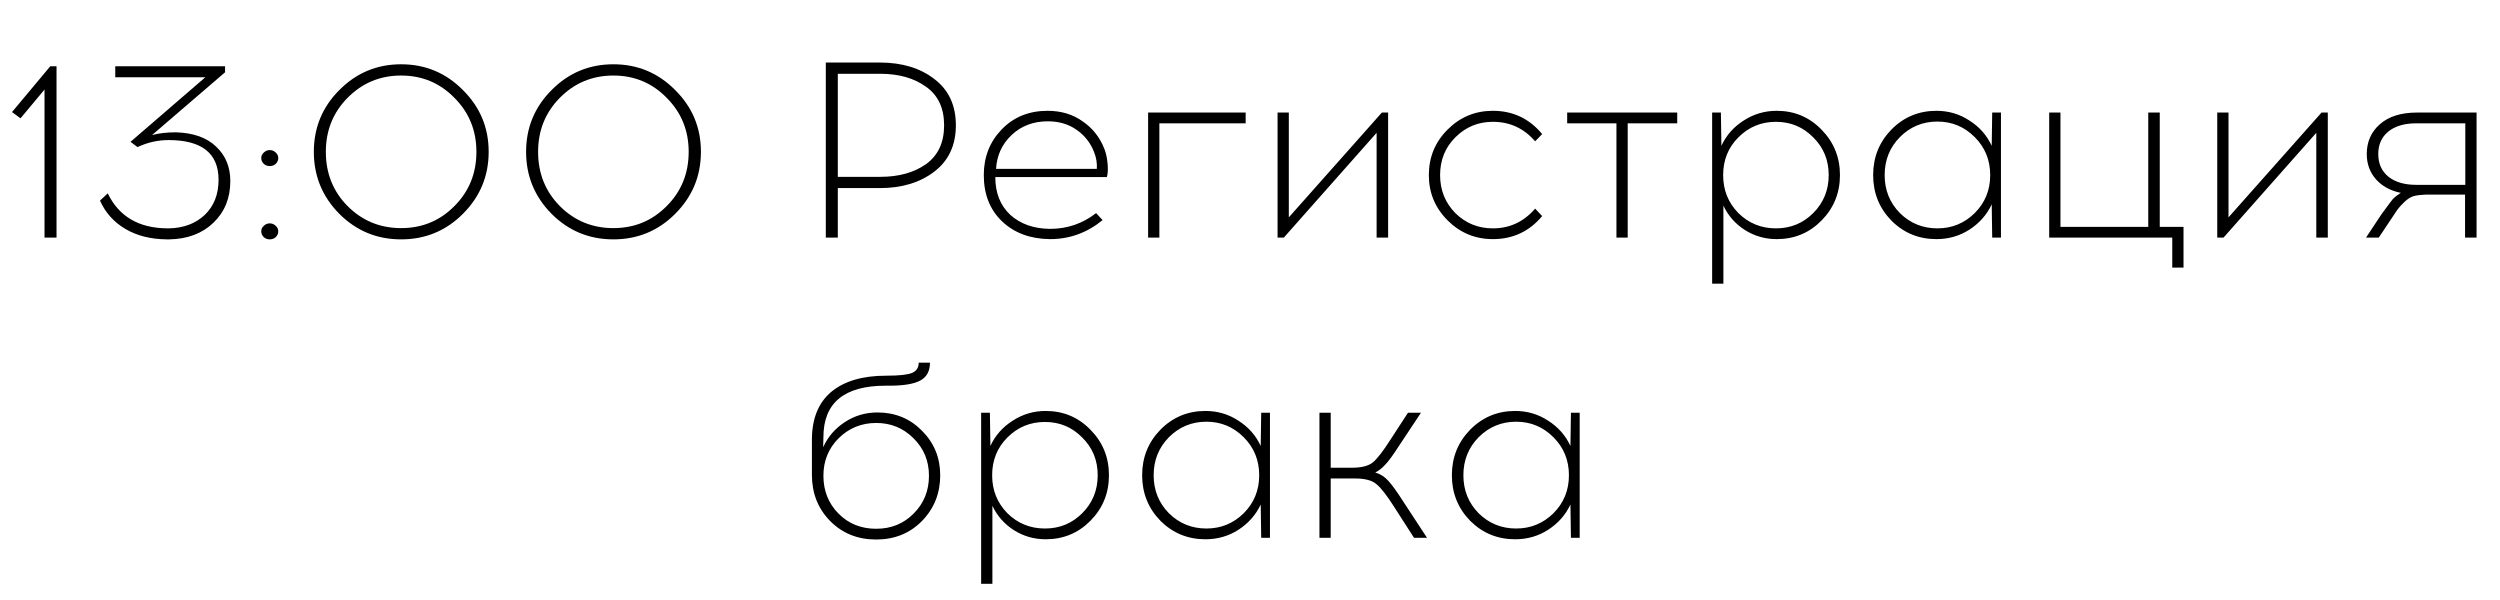 <?xml version="1.0" encoding="UTF-8"?> <svg xmlns="http://www.w3.org/2000/svg" width="1999" height="480" viewBox="0 0 1999 480" fill="none"> <path d="M45.2 190H35.6V71.6L16.4 94.6L9.6 89.6L40.2 53H45.2V190ZM179.959 57.8L121.559 108C127.026 106.533 133.359 105.8 140.559 105.8C154.559 106.2 165.293 110 172.759 117.2C180.359 124.267 184.159 133.467 184.159 144.8C184.159 158.4 179.626 169.533 170.559 178.2C161.626 186.733 149.893 191.133 135.359 191.4H133.359C120.426 191.267 109.359 188.467 100.159 183C90.959 177.533 84.226 170 79.959 160.4L86.159 154.6C95.093 173.133 111.026 182.467 133.959 182.6H135.159C146.893 182.333 156.426 178.733 163.759 171.8C171.093 164.733 174.759 155.4 174.759 143.8C174.759 122.6 161.426 112 134.759 112C126.226 112 117.959 113.867 109.959 117.6L104.359 113.4L164.159 61.8H92.159V53H179.959V57.8ZM210.903 122C212.236 120.667 213.836 120 215.703 120C217.57 120 219.17 120.667 220.503 122C221.836 123.2 222.503 124.667 222.503 126.4C222.503 128.133 221.836 129.667 220.503 131C219.17 132.2 217.57 132.8 215.703 132.8C213.836 132.8 212.236 132.2 210.903 131C209.57 129.667 208.903 128.133 208.903 126.4C208.903 124.667 209.57 123.2 210.903 122ZM210.903 180.6C212.236 179.267 213.836 178.6 215.703 178.6C217.57 178.6 219.17 179.267 220.503 180.6C221.836 181.8 222.503 183.267 222.503 185C222.503 186.733 221.836 188.267 220.503 189.6C219.17 190.8 217.57 191.4 215.703 191.4C213.836 191.4 212.236 190.8 210.903 189.6C209.57 188.267 208.903 186.733 208.903 185C208.903 183.267 209.57 181.8 210.903 180.6ZM271.338 72C284.938 58.267 301.404 51.4 320.738 51.4C340.071 51.4 356.538 58.267 370.138 72C383.871 85.6 390.738 102.067 390.738 121.4C390.738 140.733 383.871 157.267 370.138 171C356.538 184.6 340.071 191.4 320.738 191.4C301.404 191.4 284.938 184.6 271.338 171C257.738 157.267 250.938 140.733 250.938 121.4C250.938 102.067 257.738 85.6 271.338 72ZM363.338 78.2C351.738 66.333 337.538 60.4 320.738 60.4C303.938 60.4 289.671 66.333 277.938 78.2C266.338 89.933 260.538 104.333 260.538 121.4C260.538 138.6 266.338 153.067 277.938 164.8C289.671 176.533 303.938 182.4 320.738 182.4C337.538 182.4 351.738 176.533 363.338 164.8C375.071 153.067 380.938 138.6 380.938 121.4C380.938 104.333 375.071 89.933 363.338 78.2ZM441.064 72C454.664 58.267 471.131 51.4 490.464 51.4C509.797 51.4 526.264 58.267 539.864 72C553.597 85.6 560.464 102.067 560.464 121.4C560.464 140.733 553.597 157.267 539.864 171C526.264 184.6 509.797 191.4 490.464 191.4C471.131 191.4 454.664 184.6 441.064 171C427.464 157.267 420.664 140.733 420.664 121.4C420.664 102.067 427.464 85.6 441.064 72ZM533.064 78.2C521.464 66.333 507.264 60.4 490.464 60.4C473.664 60.4 459.397 66.333 447.664 78.2C436.064 89.933 430.264 104.333 430.264 121.4C430.264 138.6 436.064 153.067 447.664 164.8C459.397 176.533 473.664 182.4 490.464 182.4C507.264 182.4 521.464 176.533 533.064 164.8C544.797 153.067 550.664 138.6 550.664 121.4C550.664 104.333 544.797 89.933 533.064 78.2ZM660.309 50H703.509C721.243 50 735.776 54.4 747.109 63.2C758.576 71.867 764.309 84.2 764.309 100.2C764.309 116.067 758.576 128.4 747.109 137.2C735.643 146 721.109 150.4 703.509 150.4H669.909V190H660.309V50ZM669.909 141.4H703.909C718.709 141.4 730.909 138 740.509 131.2C750.109 124.267 754.909 113.933 754.909 100.2C754.909 86.467 750.109 76.2 740.509 69.4C730.909 62.467 718.709 59 703.909 59H669.909V141.4ZM837.638 88.6C848.438 88.6 857.771 91.4 865.638 97C873.638 102.467 879.438 109.8 883.038 119C884.371 122.333 885.238 126.333 885.638 131C886.038 135.533 885.838 139.067 885.038 141.6H795.838C795.838 154.267 799.838 164.333 807.838 171.8C815.971 179.133 826.571 182.867 839.638 183C853.371 183 865.638 178.8 876.438 170.4L881.638 176C869.238 186.133 855.238 191.2 839.638 191.2C823.904 191.067 811.104 186.333 801.238 177C791.504 167.667 786.637 155.333 786.637 140C786.637 125.6 791.371 113.467 800.838 103.6C810.438 93.6 822.704 88.6 837.638 88.6ZM837.838 97C826.238 97 816.571 100.667 808.838 108C801.238 115.2 797.104 124.2 796.438 135H877.038C877.304 130.333 876.571 125.867 874.838 121.6C871.904 114.133 867.238 108.2 860.838 103.8C854.438 99.267 846.771 97 837.838 97ZM927.028 98.6V190H918.028V90H996.028V98.6H927.028ZM1109.94 190H1100.74V106.2L1026.54 190H1021.54V90H1030.54V173.8L1104.94 90H1109.94V190ZM1193.7 88.6C1209.7 88.6 1222.83 94.8 1233.1 107.2L1227.5 113C1218.56 102.6 1207.3 97.4 1193.7 97.4C1181.96 97.4 1171.96 101.533 1163.7 109.8C1155.56 117.933 1151.5 128 1151.5 140C1151.5 152 1155.56 162.133 1163.7 170.4C1171.96 178.533 1181.96 182.6 1193.7 182.6C1207.16 182.6 1218.43 177.333 1227.5 166.8L1233.1 172.8C1222.83 185.067 1209.7 191.2 1193.7 191.2C1179.56 191.2 1167.5 186.2 1157.5 176.2C1147.5 166.2 1142.5 154.133 1142.5 140C1142.5 125.733 1147.5 113.6 1157.5 103.6C1167.5 93.6 1179.56 88.6 1193.7 88.6ZM1301.51 98.6V190H1292.51V98.6H1253.11V90H1341.11V98.6H1301.51ZM1420.63 88.6C1434.76 88.6 1446.69 93.6 1456.43 103.6C1466.29 113.6 1471.23 125.733 1471.23 140C1471.23 154.267 1466.29 166.4 1456.43 176.4C1446.69 186.267 1434.76 191.2 1420.63 191.2C1411.29 191.2 1402.76 188.733 1395.03 183.8C1387.43 178.867 1381.76 172.4 1378.03 164.4V226.8H1369.03V90H1376.03L1376.43 116.6C1380.29 108.2 1386.23 101.467 1394.23 96.4C1402.23 91.2 1411.03 88.6 1420.63 88.6ZM1449.83 109.8C1441.69 101.533 1431.76 97.4 1420.03 97.4C1408.29 97.4 1398.29 101.533 1390.03 109.8C1381.89 117.933 1377.83 128 1377.83 140C1377.83 152 1381.89 162.133 1390.03 170.4C1398.29 178.533 1408.29 182.6 1420.03 182.6C1431.76 182.6 1441.69 178.533 1449.83 170.4C1458.09 162.133 1462.23 152 1462.23 140C1462.23 128 1458.09 117.933 1449.83 109.8ZM1599.97 190H1592.97L1592.57 163.4C1588.7 171.667 1582.77 178.4 1574.77 183.6C1566.9 188.667 1558.1 191.2 1548.37 191.2C1534.24 191.2 1522.24 186.267 1512.37 176.4C1502.64 166.4 1497.77 154.267 1497.77 140C1497.77 125.733 1502.64 113.6 1512.37 103.6C1522.24 93.6 1534.24 88.6 1548.37 88.6C1558.1 88.6 1566.9 91.2 1574.77 96.4C1582.77 101.467 1588.7 108.2 1592.57 116.6L1592.97 90H1599.97V190ZM1549.17 182.6C1560.77 182.6 1570.7 178.533 1578.97 170.4C1587.24 162.133 1591.37 152 1591.37 140C1591.37 128 1587.24 117.867 1578.97 109.6C1570.7 101.333 1560.77 97.2 1549.17 97.2C1537.44 97.2 1527.44 101.333 1519.17 109.6C1511.04 117.867 1506.97 128 1506.97 140C1506.97 152 1511.04 162.133 1519.17 170.4C1527.44 178.533 1537.44 182.6 1549.17 182.6ZM1745.94 214H1736.94V190H1638.54V90H1647.54V181.4H1717.74V90H1726.94V181.4H1745.94V214ZM1861.31 190H1852.11V106.2L1777.91 190H1772.91V90H1781.91V173.8L1856.31 90H1861.31V190ZM1980.26 190H1971.06V155.6H1939.66C1935.8 155.733 1932.6 156.133 1930.06 156.8C1927.66 157.467 1925.2 159 1922.66 161.4C1920.13 163.8 1918.2 165.933 1916.86 167.8C1915.53 169.667 1913.13 173.267 1909.66 178.6L1902.06 190H1891.86L1901.26 175.8C1901.93 174.733 1903 173.133 1904.46 171C1906.06 168.733 1907.2 167.2 1907.86 166.4C1908.53 165.467 1909.46 164.2 1910.66 162.6C1911.86 161 1912.8 159.8 1913.46 159C1914.26 158.2 1915.2 157.4 1916.26 156.6C1917.46 155.667 1918.6 154.867 1919.66 154.2C1911.26 152.467 1904.6 148.8 1899.66 143.2C1894.86 137.6 1892.46 130.933 1892.46 123.2C1892.46 113.467 1895.93 105.533 1902.86 99.4C1909.93 93.133 1919.86 90 1932.66 90H1980.26V190ZM1971.26 98.6H1932.06C1922.6 98.6 1915.13 100.8 1909.66 105.2C1904.33 109.6 1901.66 115.6 1901.66 123.2C1901.66 130.8 1904.33 136.8 1909.66 141.2C1915.13 145.6 1922.6 147.8 1932.06 147.8H1971.26V98.6Z" fill="black"></path> <path d="M734.6 290H743.6C743.6 296.667 741.067 301.4 736 304.2C730.933 307 722.6 308.4 711 308.4H708.2C675 308.4 658.4 322.133 658.4 349.6L658.2 357.6C661.933 349.333 667.667 342.667 675.4 337.6C683.267 332.4 692 329.8 701.6 329.8C715.733 329.8 727.6 334.667 737.2 344.4C746.933 354.133 751.8 366 751.8 380C751.8 394.4 746.933 406.6 737.2 416.6C727.467 426.467 715.267 431.4 700.6 431.4C685.8 431.4 673.533 426.467 663.8 416.6C654.067 406.733 649.2 394.4 649.2 379.6V351.8C649.2 334.867 654.333 322.067 664.6 313.4C675 304.733 689.667 300.4 708.6 300.4C718.867 300.4 725.733 299.667 729.2 298.2C732.8 296.733 734.6 294 734.6 290ZM730.4 350.4C722.267 342.267 712.333 338.2 700.6 338.2C688.867 338.2 678.867 342.267 670.6 350.4C662.467 358.533 658.4 368.533 658.4 380.4C658.4 392.4 662.4 402.467 670.4 410.6C678.4 418.733 688.467 422.8 700.6 422.8C712.6 422.8 722.6 418.733 730.6 410.6C738.733 402.467 742.8 392.4 742.8 380.4C742.8 368.533 738.667 358.533 730.4 350.4ZM836.12 328.6C850.254 328.6 862.187 333.6 871.92 343.6C881.787 353.6 886.72 365.733 886.72 380C886.72 394.267 881.787 406.4 871.92 416.4C862.187 426.267 850.254 431.2 836.12 431.2C826.787 431.2 818.254 428.733 810.52 423.8C802.92 418.867 797.254 412.4 793.52 404.4V466.8H784.52V330H791.52L791.92 356.6C795.787 348.2 801.72 341.467 809.72 336.4C817.72 331.2 826.52 328.6 836.12 328.6ZM865.32 349.8C857.187 341.533 847.254 337.4 835.52 337.4C823.787 337.4 813.787 341.533 805.52 349.8C797.387 357.933 793.32 368 793.32 380C793.32 392 797.387 402.133 805.52 410.4C813.787 418.533 823.787 422.6 835.52 422.6C847.254 422.6 857.187 418.533 865.32 410.4C873.587 402.133 877.72 392 877.72 380C877.72 368 873.587 357.933 865.32 349.8ZM1015.46 430H1008.46L1008.06 403.4C1004.2 411.667 998.263 418.4 990.263 423.6C982.396 428.667 973.596 431.2 963.863 431.2C949.729 431.2 937.729 426.267 927.863 416.4C918.129 406.4 913.262 394.267 913.262 380C913.262 365.733 918.129 353.6 927.863 343.6C937.729 333.6 949.729 328.6 963.863 328.6C973.596 328.6 982.396 331.2 990.263 336.4C998.263 341.467 1004.2 348.2 1008.06 356.6L1008.46 330H1015.46V430ZM964.663 422.6C976.263 422.6 986.196 418.533 994.463 410.4C1002.73 402.133 1006.86 392 1006.86 380C1006.86 368 1002.73 357.867 994.463 349.6C986.196 341.333 976.263 337.2 964.663 337.2C952.929 337.2 942.929 341.333 934.663 349.6C926.529 357.867 922.463 368 922.463 380C922.463 392 926.529 402.133 934.663 410.4C942.929 418.533 952.929 422.6 964.663 422.6ZM1130.63 430L1114.83 405.4C1108.83 395.933 1104.03 389.8 1100.43 387C1096.96 384.067 1091.36 382.6 1083.63 382.6H1064.03V430H1055.03V330H1064.03V374H1080.83C1088.56 374 1094.16 372.6 1097.63 369.8C1101.23 366.867 1106.03 360.667 1112.03 351.2L1125.83 330H1136.23L1119.23 355.6C1116.03 360.533 1113.63 364.067 1112.03 366.2C1110.56 368.333 1108.69 370.533 1106.43 372.8C1104.16 375.067 1101.89 376.733 1099.63 377.8C1103.76 379 1107.29 381.267 1110.23 384.6C1113.16 387.8 1117.09 393.267 1122.03 401L1141.03 430H1130.63ZM1263.12 430H1256.12L1255.72 403.4C1251.85 411.667 1245.92 418.4 1237.92 423.6C1230.05 428.667 1221.25 431.2 1211.52 431.2C1197.39 431.2 1185.39 426.267 1175.52 416.4C1165.79 406.4 1160.92 394.267 1160.92 380C1160.92 365.733 1165.79 353.6 1175.52 343.6C1185.39 333.6 1197.39 328.6 1211.52 328.6C1221.25 328.6 1230.05 331.2 1237.92 336.4C1245.92 341.467 1251.85 348.2 1255.72 356.6L1256.12 330H1263.12V430ZM1212.32 422.6C1223.92 422.6 1233.85 418.533 1242.12 410.4C1250.39 402.133 1254.52 392 1254.52 380C1254.52 368 1250.39 357.867 1242.12 349.6C1233.85 341.333 1223.92 337.2 1212.32 337.2C1200.59 337.2 1190.59 341.333 1182.32 349.6C1174.19 357.867 1170.12 368 1170.12 380C1170.12 392 1174.19 402.133 1182.32 410.4C1190.59 418.533 1200.59 422.6 1212.32 422.6Z" fill="black"></path> </svg> 